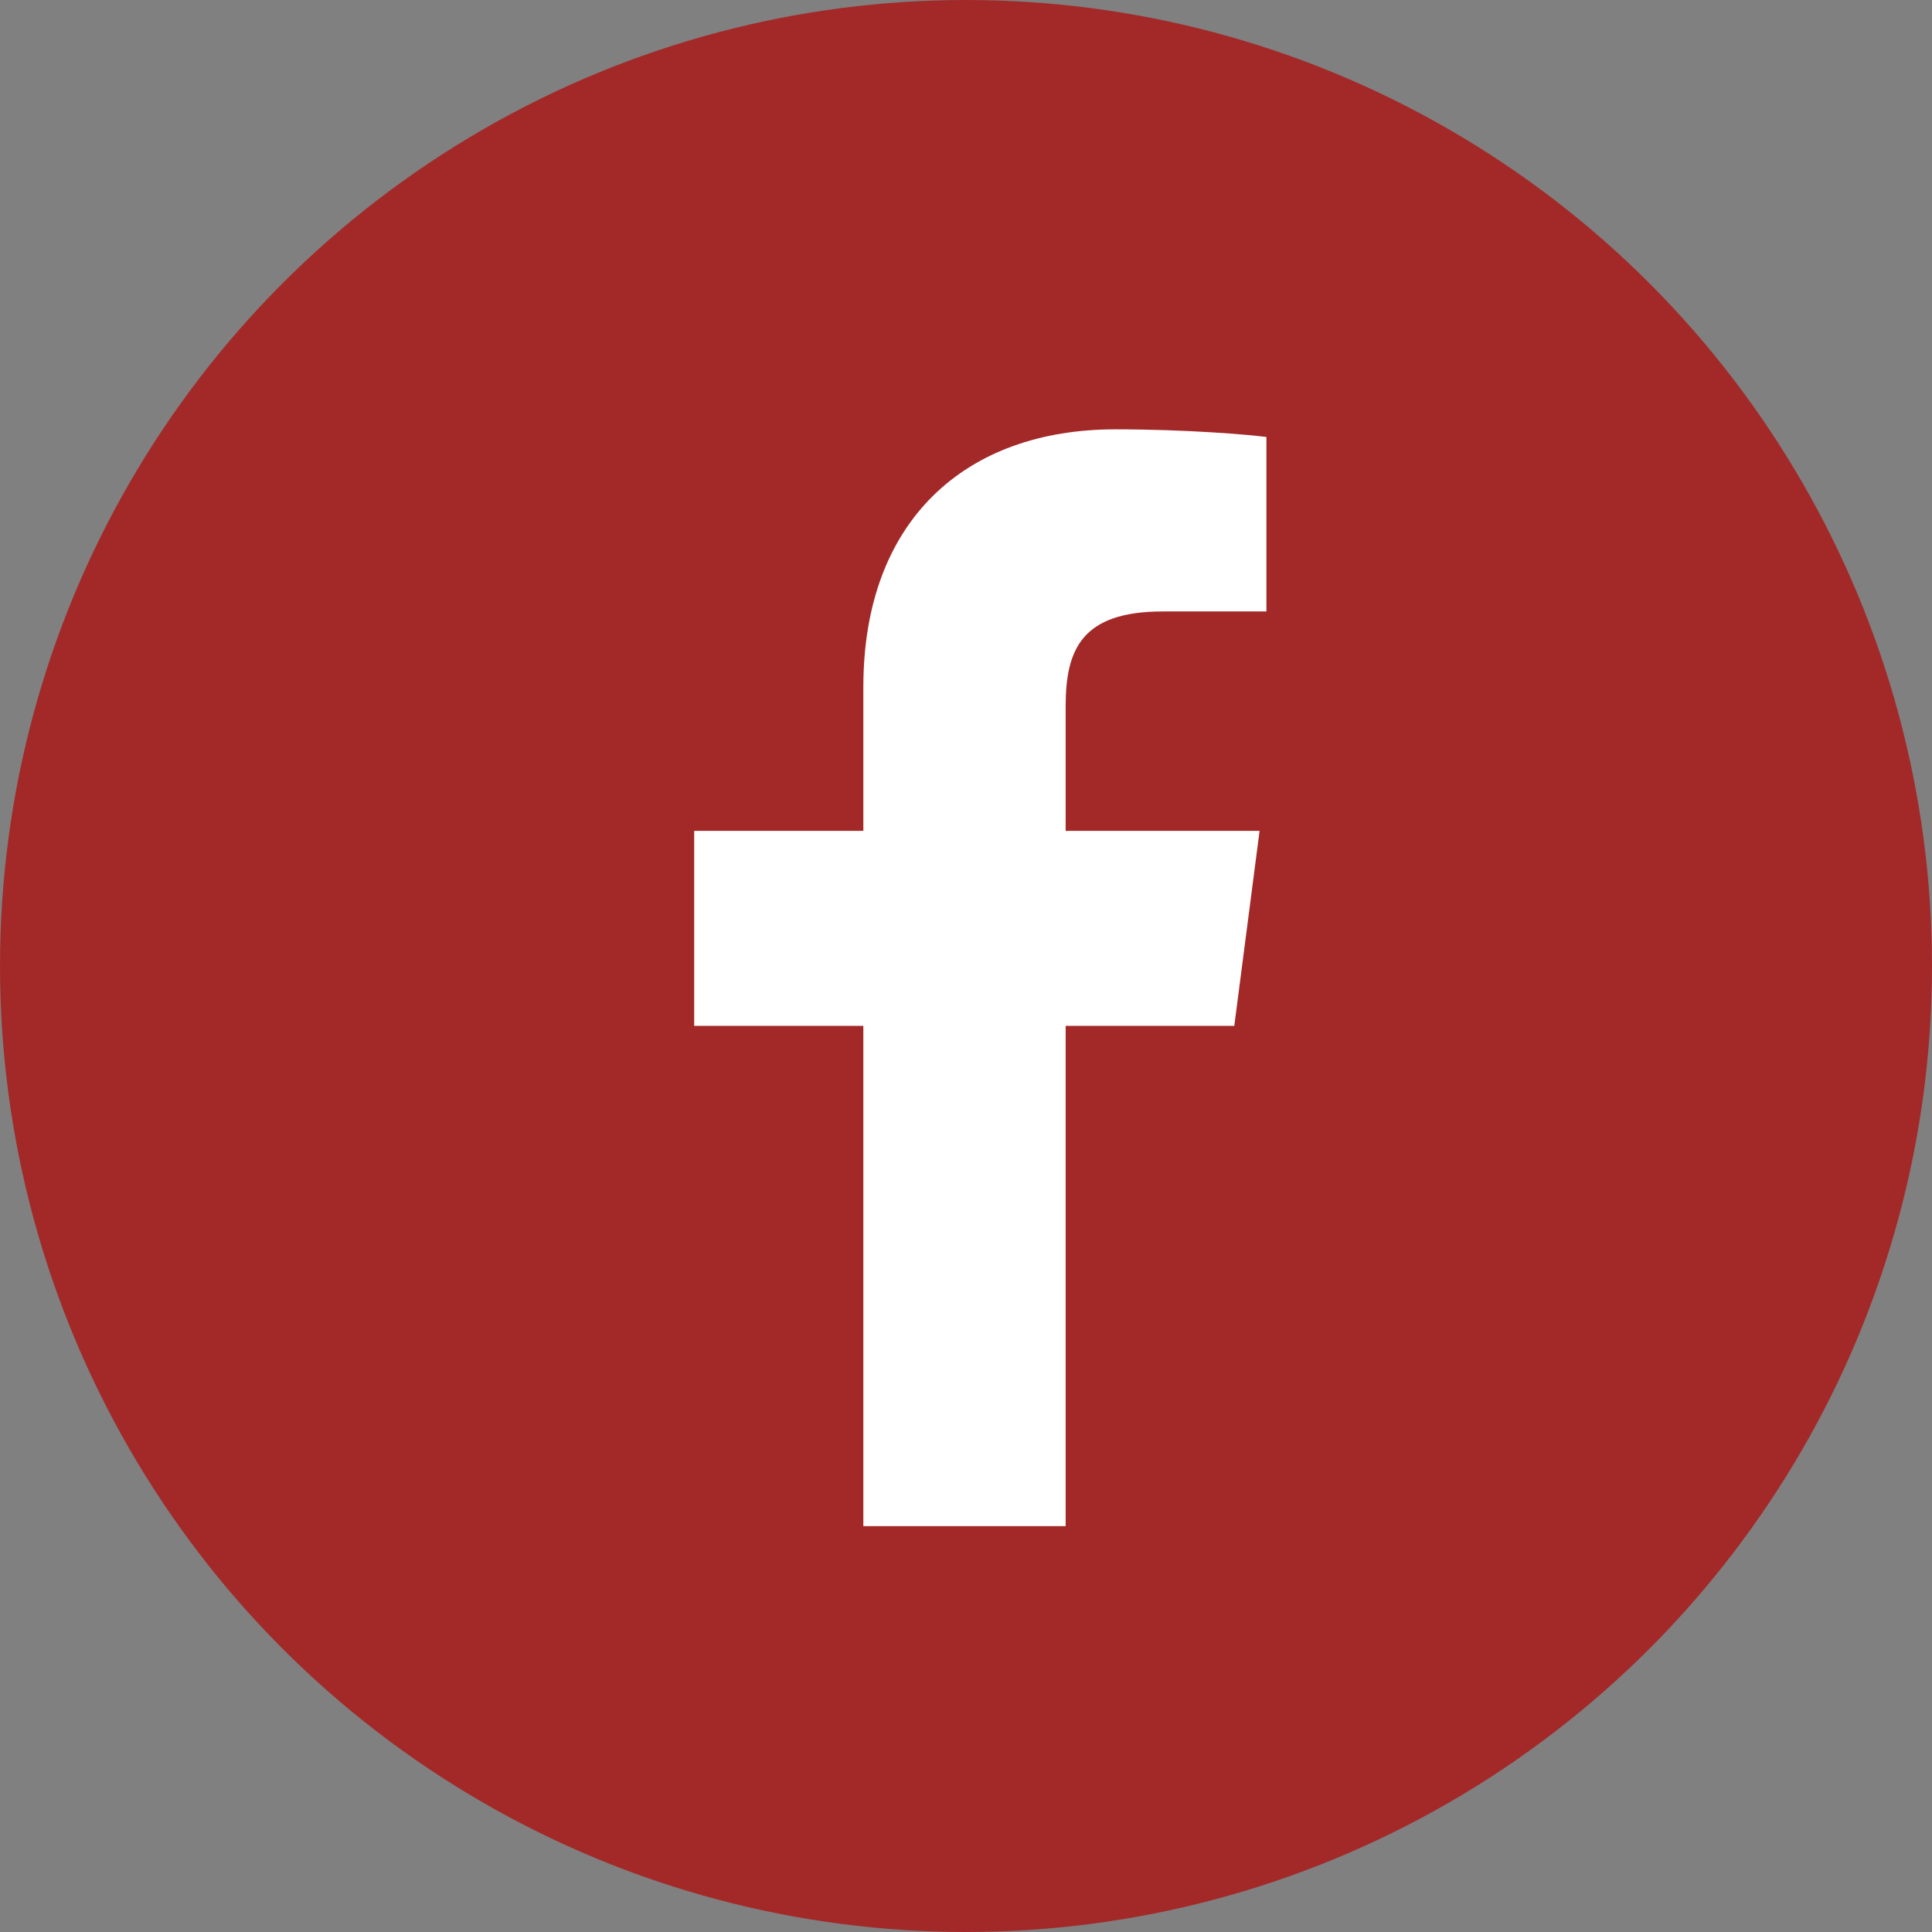 <svg width="45" height="45" viewBox="0 0 45 45" fill="none" xmlns="http://www.w3.org/2000/svg">
<rect x="0" y="0" width="45" height="45" fill="#808080" stroke="none"/>
<circle cx="22.5" cy="22.5" r="22.5" fill="#A32929"/>
<g clip-path="url(#clip0_589_464)">
<path d="M24.821 35.546V23.894H28.749L29.338 19.352H24.821V16.452C24.821 15.137 25.186 14.242 27.083 14.242L29.497 14.241V10.178C29.08 10.124 27.646 10 25.978 10C22.494 10 20.109 12.116 20.109 16.002V19.352H16.169V23.894H20.109V35.546H24.821Z" fill="white"/>
</g>
<defs>
<clipPath id="clip0_589_464">
<rect width="25.667" height="25.546" fill="white" transform="translate(10 10)"/>
</clipPath>
</defs>
</svg>
